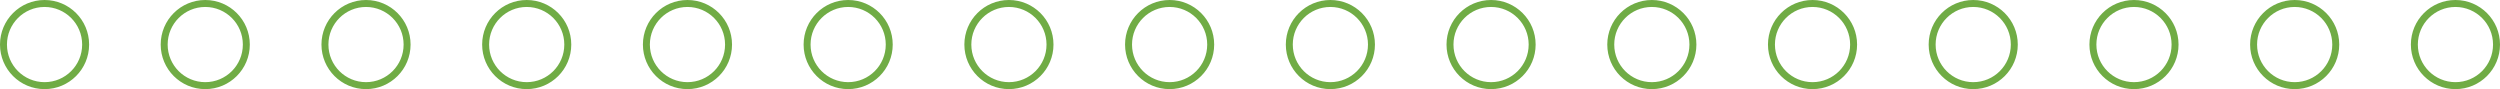 <?xml version="1.0" encoding="UTF-8"?>
<svg id="Layer_2" data-name="Layer 2" xmlns="http://www.w3.org/2000/svg" viewBox="0 0 359.07 12.8">
  <defs>
    <style>
      .cls-1 {
        fill: none;
        stroke: #70ac45;
        stroke-miterlimit: 10;
      }
    </style>
  </defs>
  <g id="Layer_1-2" data-name="Layer 1">
    <g>
      <circle class="cls-1" cx="6.4" cy="6.4" r="5.9"/>
      <circle class="cls-1" cx="29.48" cy="6.4" r="5.9"/>
      <circle class="cls-1" cx="52.57" cy="6.4" r="5.9"/>
      <circle class="cls-1" cx="75.65" cy="6.4" r="5.9"/>
      <circle class="cls-1" cx="98.74" cy="6.4" r="5.9"/>
      <circle class="cls-1" cx="121.82" cy="6.4" r="5.9"/>
      <circle class="cls-1" cx="144.91" cy="6.4" r="5.9"/>
      <circle class="cls-1" cx="167.99" cy="6.4" r="5.9"/>
      <circle class="cls-1" cx="191.08" cy="6.4" r="5.9"/>
      <circle class="cls-1" cx="214.16" cy="6.4" r="5.9"/>
      <circle class="cls-1" cx="237.25" cy="6.4" r="5.9"/>
      <circle class="cls-1" cx="260.33" cy="6.4" r="5.9"/>
      <circle class="cls-1" cx="283.41" cy="6.4" r="5.9"/>
      <circle class="cls-1" cx="306.5" cy="6.4" r="5.9"/>
      <circle class="cls-1" cx="329.58" cy="6.4" r="5.9"/>
      <circle class="cls-1" cx="352.67" cy="6.4" r="5.9"/>
    </g>
  </g>
</svg>